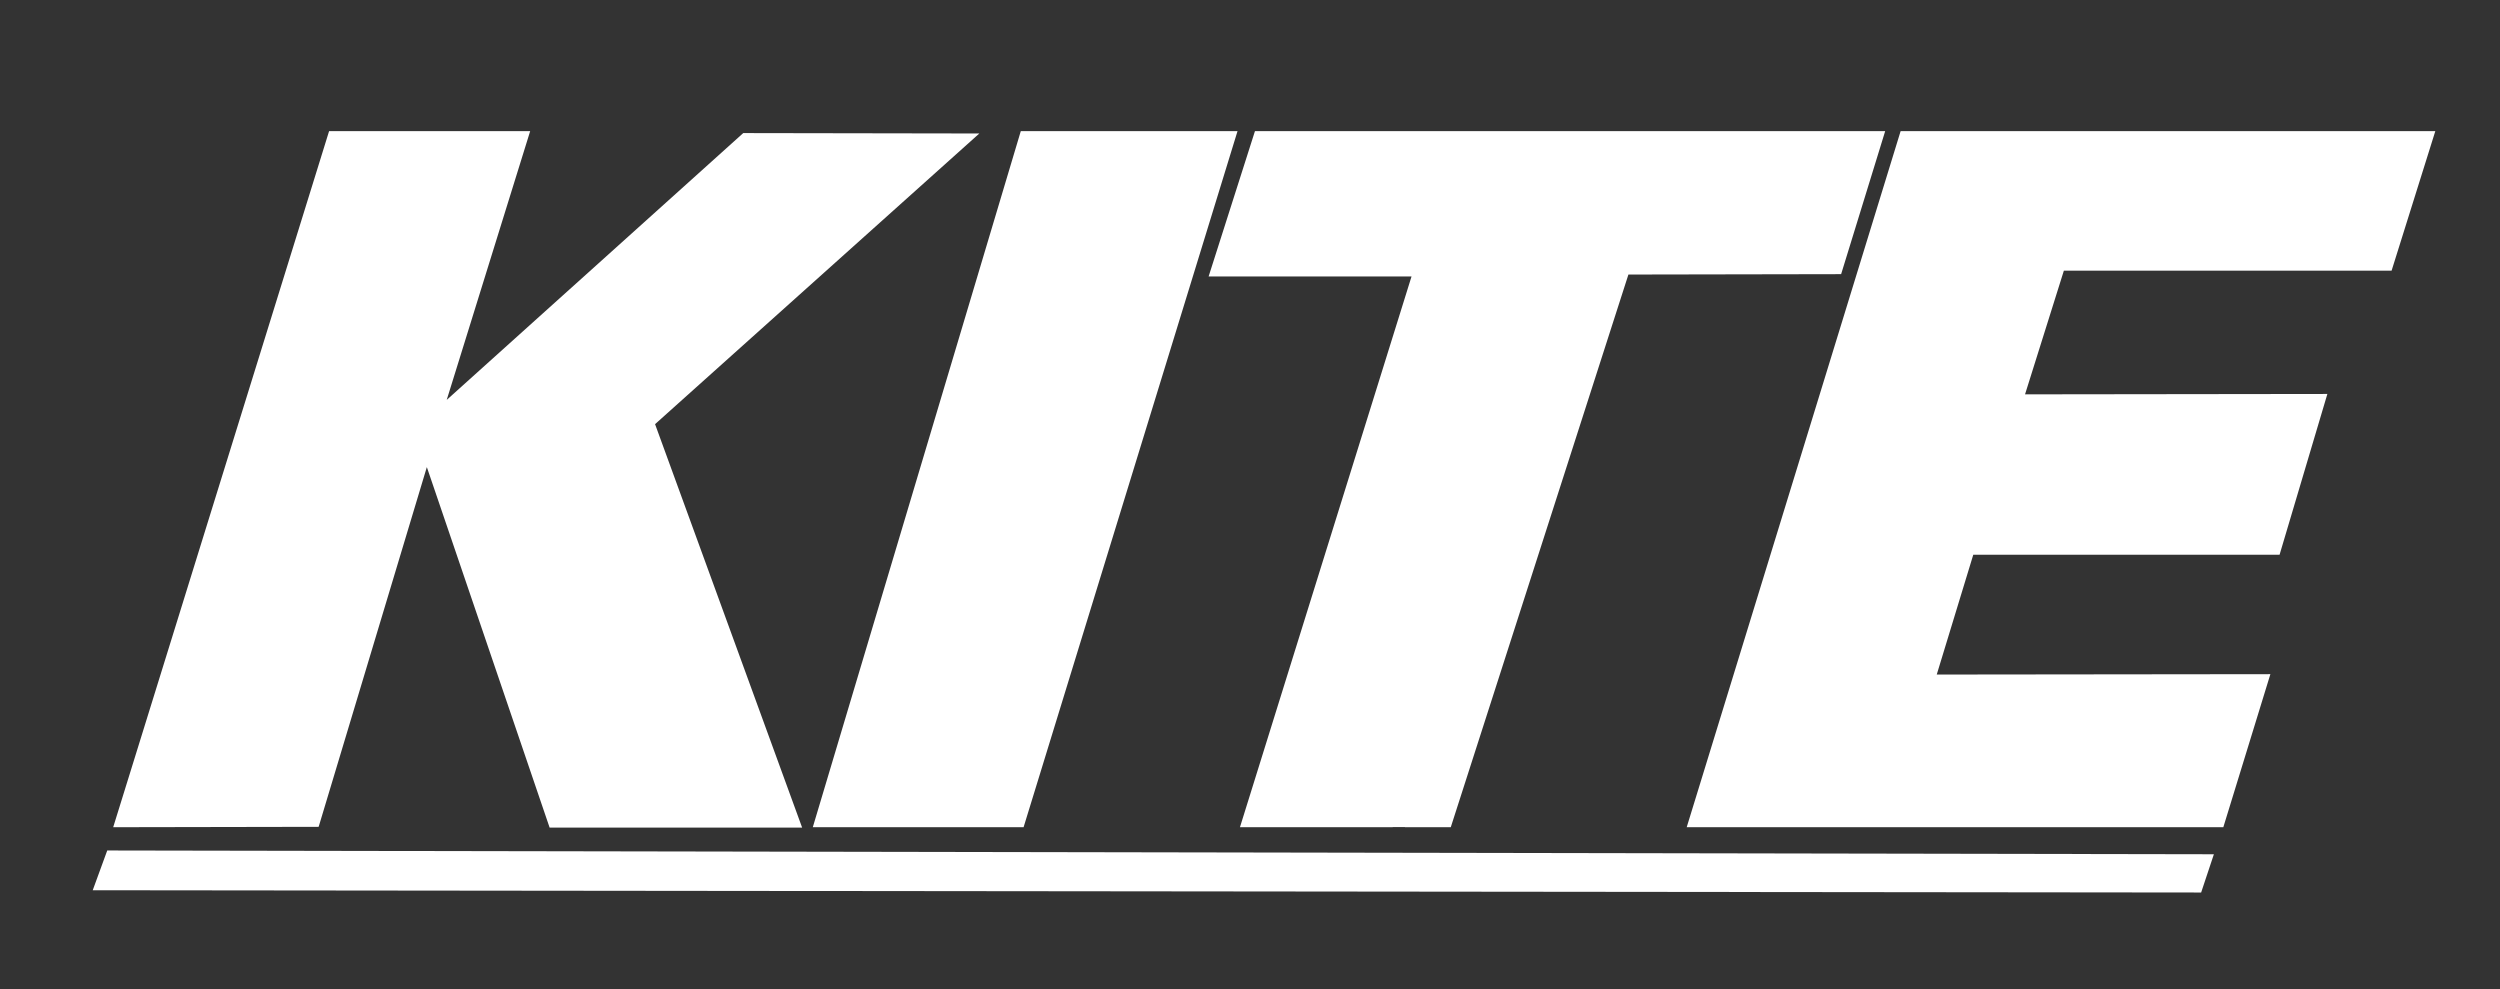 <?xml version="1.0" encoding="UTF-8"?>
<svg id="Réteg_1" xmlns="http://www.w3.org/2000/svg" version="1.1" viewBox="0 0 1882.67 744.89">
  <rect x="0" y="0" width="1882.67" height="744.89" fill="#333333" stroke="none"/>
  <!-- Generator: Adobe Illustrator 29.0.0, SVG Export Plug-In . SVG Version: 2.1.0 Build 186)  -->
  <defs>
    <style>
      .st0 {
        fill: #fff;
      }
    </style>
  </defs>
  <polygon class="st0" points="1657.61 672.12 69.83 670.41 80.76 640.47 1667.2 643.31 1657.61 672.12"/>
  <g>
    <polygon class="st0" points="737.5 100.52 559.71 100.22 336.41 301.15 399.25 98.77 247.82 98.77 85.24 622.95 239.96 622.66 321.44 351.76 413.9 623.24 604.06 623.24 493.31 319.42 737.5 100.52"/>
    <polygon class="st0" points="768.72 98.77 612.09 622.95 770.83 622.95 931.93 98.77 768.72 98.77"/>
    <polygon class="st0" points="1801.03 203.83 1833.95 98.77 1431.29 98.77 1271.27 619.47 1270.2 622.95 1674.31 622.95 1709.75 507.69 1458.5 507.98 1486.01 417.76 1716.67 417.76 1752.67 296.68 1524.99 296.97 1554.23 203.83 1801.03 203.83"/>
    <path class="st0" d="M1419.66,98.77h-474.6l-34.89,109.43h152.81l-98.47,316.06h0l-30.6,98.23-.14.45h115.03s.01-.08.02-.12l9.19.03v.1s34.52,0,34.52,0l31.16-96.94h0l102.61-319.26,160.19-.29,33.17-107.69Z"/>
  </g>
</svg>